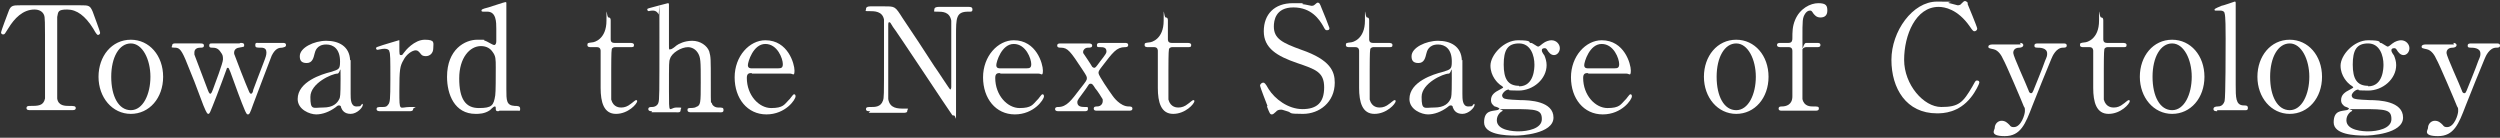 <?xml version="1.0" encoding="UTF-8"?>
<svg xmlns="http://www.w3.org/2000/svg" version="1.1" viewBox="0 0 472 26" width="472" height="26">
  <rect x="0" y="0" width="472" height="26" fill="#333333" stroke="none"/>
  <defs>
    <style>
      .cls-1 {
        fill: #fff;
      }
    </style>
  </defs>
  <!-- Generator: Adobe Illustrator 28.6.0, SVG Export Plug-In . SVG Version: 1.2.0 Build 709)  -->
  <g>
    <g id="_レイヤー_">
      <g>
        <path class="cls-1" d="M15.2,1c1.5,0,1.8,0,2.3,1.2.2.6,1.4,3.7,1.4,4s-.3.4-.4.4-.3-.1-.9-1.2c-1.5-2.4-3.1-3.6-4.9-3.6s-1.7.4-1.9,1.4c0,.5,0,6.7,0,7.8s0,7.1,0,7.6c.2,1.4,1.5,1.4,2.3,1.4s1.2,0,1.2.4-.4.4-.8.4h-7.7c-.4,0-.8,0-.8-.4s.4-.4.6-.4c1.6,0,2.6,0,2.9-1.4,0-.4,0-.5,0-7.8s0-7.5-.2-8c-.3-.7-1-1-1.8-1-2.2,0-3.8,1.7-4.9,3.5-.7,1.1-.7,1.2-1,1.2s-.4-.2-.4-.4S1.4,2.7,1.6,2.2c.4-1.2.9-1.2,2.2-1.2h11.3Z"/>
        <path class="cls-1" d="M24.7,7.5c3.5,0,6.1,3,6.1,7s-2.6,7-6.1,7-6.1-3.1-6.1-7,2.5-7,6.1-7ZM24.7,20.8c2.3,0,3.7-3,3.7-6.3s-1.5-6.3-3.7-6.3-3.7,2.6-3.7,6.3,1.4,6.3,3.7,6.3Z"/>
        <path class="cls-1" d="M45.4,8.1c.3,0,.7,0,.7.4s0,.3-1,.5c-.7.1-.9.6-.9.9s0,.3.1.5c0,.1,2.3,6,2.6,6.6.2.5.3.7.5.7s.4-.4.4-.7c.2-.6,1.6-4.2,1.9-5,.5-1.3.6-1.6.6-2.1s-.2-.9-1-.9c-.9,0-1.1,0-1.1-.5s.3-.4.5-.4h4.7c.2,0,.6,0,.6.4s-.4.4-.7.5c-.6,0-1.3.1-2,1.5-.1.2-3,7.9-3.5,9.2-.6,1.7-.7,1.9-1,1.9s-.4-.5-.5-.6c-.7-1.6-1.9-4.9-2.8-7.4-.3-.7-.3-.8-.5-.8s-.2.2-.2.2c0,.1-1.6,4.3-1.9,5.1-1.3,3.3-1.3,3.4-1.6,3.4s-.7-1.2-.9-1.6c-1.7-4.5-1.7-4.6-3.4-8.7-.9-2.1-1.3-2.2-2.1-2.2s-.4-.2-.4-.4c0-.4.4-.4.5-.4h4.8c.3,0,.7,0,.7.4s-.3.4-.7.4c-.5,0-1.1.2-1.1.9s0,.3,0,.4c0,0,2.2,5.8,2.5,6.6.1.3.3.8.5.8s.4-.5.5-.8c.4-1.1,1.9-5,1.9-5.7s-.1-.9-.4-1.3c-.5-.8-1-.9-1.7-.9-.2,0-.5,0-.5-.4s.2-.4.5-.4h5.2Z"/>
        <path class="cls-1" d="M66.2,11.3c0,.9,0,5.4,0,6.4s0,2.4,1.1,2.4.7-.2.9-.3c0,0,.2-.2.2-.2,0,0,.1,0,.1.2,0,.5-1.1,1.7-2.3,1.7s-1.6-.7-1.8-1.2c0-.2-.1-.4-.4-.4s-.4.2-.7.4c-1.1.8-2.4,1.3-3.6,1.3s-3.5-.9-3.5-2.9c0-3.3,4.6-4.7,6.2-5.1,1.6-.5,1.8-.5,1.8-2,0-2.4-1.3-3.2-2.6-3.2-1.8,0-2.1,1.3-2.2,1.7-.2.8-.4,1.8-1.5,1.8s-1.3-.6-1.3-1.3c0-1.6,2.7-2.9,5-2.9s4.4,1,4.5,3.7ZM64.1,18.6c.1-.3.2-.4.2-3.7s0-1-.6-1c-1,0-5.1,1.8-5.1,4.4s.5,2,2.4,2,2.7-.8,3.1-1.7Z"/>
        <path class="cls-1" d="M71.8,21c-.2,0-.7,0-.7-.4s.3-.4,1-.4.9,0,1.3-.6c.2-.4.3-.7.3-4.6s0-4.9-.2-5.3c0-.3-.4-.5-.9-.5s-1.1.2-1.3.2-.3-.1-.3-.3c0-.2.1-.2,1.3-.6.4-.1,2.9-.9,3-.9s.1,0,.1,0v1.2c0,1.5,0,1.6.3,1.6s.2,0,.6-.5c.2-.3,1.9-2.4,3.9-2.4s1.6.6,1.6,1.6-.7,1.5-1.4,1.5-.9-.3-1.1-.6c-.2-.2-.4-.5-.8-.5-.7,0-1.8.8-2.3,1.8-.7,1.2-.8,1.8-.8,5.9s0,3,2,3,.6,0,.6.4-.5.4-.7.4h-5.7Z"/>
        <path class="cls-1" d="M94.1,21c-.2,0-.5,0-.5-.4,0-.4,0-.5-.2-.5s-.8.6-.9.7c-1,.7-2.1.7-2.7.7-4,0-5.4-3.7-5.4-7,0-5.2,3.4-7,5.7-7s.8,0,1.5.2c.2,0,1.4.8,1.7.8s.4-.4.4-.7,0-2.1,0-2.4c0-1.2,0-3.2-1.7-3.2s-.7,0-.8,0c-.1,0-.3,0-.3-.2,0-.2.1-.3,1.3-.6.4-.1,3-1,3.2-1s.1,0,.2.1c0,.1,0,1.8,0,2.1,0,2,0,12,0,14.2s0,3.1,1.6,3.2c.5,0,1,0,1,.5s0,.4-.4.4h-3.5ZM93.5,18c.1-.6.1-3.5.1-5.2s0-2.2-.6-3c-.4-.6-1.1-1.1-2.2-1.1-2.1,0-4.1,2.2-4.1,6.1s1.2,5.6,3.7,5.6,2.8-.5,3.1-2.4Z"/>
        <path class="cls-1" d="M111.6,8.9c-.3,0-.7,0-.7-.4s.1-.4.9-.5c.4,0,2.7-.6,2.7-4.1s0-.6.4-.6.4.4.4.6v3.5c0,.2,0,.7.7.7h2.9c.3,0,.8,0,.8.4s-.2.4-.7.4h-2.9c0,0-.5,0-.6.4-.1.3-.1,3.4-.1,3.9,0,.8,0,5.2,0,5.6.4,1.5,1.6,1.5,1.9,1.5.6,0,1.2-.2,1.8-.7.2-.1.8-.7,1-.7s.2.1.2.2c0,.5-1.7,2.4-4,2.4s-2.9-2.2-2.9-4.9,0-6,0-7c0-.1,0-.7-.7-.7h-1.1Z"/>
        <path class="cls-1" d="M123.1,21c-.2,0-.7,0-.7-.4s.4-.4.7-.4c.9,0,1.2-.7,1.2-.8.2-.5.2-1.7.2-12.3s0-3.9-.2-4.4c0-.2-.4-.7-1-.7s-.7.1-.8.1-.3-.1-.3-.3.2-.2.5-.3c.4-.1,3.3-.9,3.4-.9s.2,0,.2.3c0,.2,0,6.3,0,7.5s0,.9.3.9,1-.6,1.1-.7c.4-.3,1.5-.9,3-.9s2.8.9,3.2,2c.3,1.1.3,1.2.3,6s0,3.3.2,3.8c0,.2.4.8,1.2.8s1,0,1,.5-.5.4-.8.4h-5.3c-.2,0-.7,0-.7-.4s.1-.3.3-.4c.2,0,1.1,0,1.3-.2.9-.3.9-.7.9-4.7s0-4.7-.6-5.6c-.6-.9-1.5-1-1.8-1-1.3,0-3.1,1.1-3.4,2.2-.2.5-.2.6-.2,5.8s0,3.4,1.4,3.4.8,0,.8.5-.5.4-.8.4h-4.7Z"/>
        <path class="cls-1" d="M141.9,13.8c-.4,0-.9,0-.9.9,0,3.3,2.3,5.7,4.6,5.7s2.5-.7,3.3-1.5c.2-.1.8-1.1,1-1.1s.3.1.3.4c0,.6-1.9,3.4-5.5,3.4s-6-3-6-7,2.8-7,5.8-7c4.3,0,5.5,4.5,5.5,5.7s-.3.6-.8.6h-7.2ZM146.9,12.9c.6,0,.9-.1.9-.8,0-1-1-3.8-3.3-3.8s-3.3,3.4-3.3,4,.5.6.7.6h5Z"/>
        <path class="cls-1" d="M164.3,21c-.4,0-.8,0-.8-.4s.3-.4,1-.4,1.8,0,2.2-1.2c.2-.6.2-.7.2-7.9s0-6.9,0-7.4c-.3-1.6-1.8-1.6-2.8-1.6s-.6,0-.6-.4.4-.5.8-.5h2.7c2,0,2,0,3.4,2.2,1.7,2.5,4.4,6.6,6,9.1.4.5,2.9,4.4,3,4.4s.2-.2.2-.5c0-.8,0-5.3,0-6.2s0-5.8,0-6.3c-.3-1.7-1.7-1.7-2.6-1.7s-.6,0-.6-.4.4-.5.8-.5h5.7c.3,0,.7,0,.7.5s-.4.4-.8.4c-2.3,0-2.3,1.2-2.3,4.5s0,12.2,0,14.5,0,.6-.4.6-.3-.1-.4-.2c-.2-.2-10.9-16.4-11.1-16.5-.5-.8-.5-.9-.7-.9s-.2.2-.2.5c0,1,0,5.8,0,6.9s0,6.6,0,7.1c.3,1.8,1.8,1.8,3,1.8s.6,0,.6.4-.4.4-.9.4h-6.4Z"/>
        <path class="cls-1" d="M188.8,13.8c-.4,0-.9,0-.9.9,0,3.3,2.3,5.7,4.6,5.7s2.5-.7,3.3-1.5c.2-.1.8-1.1,1-1.1s.3.1.3.4c0,.6-1.9,3.4-5.5,3.4s-6-3-6-7,2.8-7,5.8-7c4.3,0,5.5,4.5,5.5,5.7s-.3.6-.8.6h-7.2ZM193.8,12.9c.6,0,.9-.1.9-.8,0-1-1-3.8-3.3-3.8s-3.3,3.4-3.3,4,.5.6.7.6h5Z"/>
        <path class="cls-1" d="M199.9,21c-.2,0-.7,0-.7-.4s.4-.4.6-.4c1.6,0,2.5-1.3,4.1-3.4,1.2-1.5,1.3-1.7,1.3-2s0-.4-.8-1.6c-2.3-3.5-2.8-4.2-4.1-4.2-.3,0-.7,0-.7-.4s.4-.4.6-.4h5.3c.2,0,.7,0,.7.4s-.4.4-.8.4c-.6,0-.9.5-.9.7s0,.2,0,.3c0,0,1.5,2.2,1.7,2.6,0,0,.2.2.4.2s.3-.1,1.1-1.2c1.1-1.4,1.2-1.6,1.2-1.9,0-.8-.7-.8-1.2-.8s-.6,0-.6-.4.4-.4.6-.4h4.7c.2,0,.6,0,.6.4s-.4.4-.6.4c-1.6,0-2.3,1-4.3,3.6-.7.9-.7,1-.7,1.3,0,.5,2.1,3.5,2.6,4.2.2.3,1.5,2.1,3.1,2.1.3,0,.7,0,.7.4s-.4.4-.7.4h-6c-.2,0-.6,0-.6-.4s.4-.4.6-.4c.9,0,1.1-.7,1.1-1s0-.4-.1-.5c-.1-.2-1-1.6-1.3-1.9-.5-.8-.6-.9-.9-.9s-.3.1-.9,1c-1.4,1.9-1.6,2.1-1.6,2.5,0,.8.7.9,1.4.9s.6,0,.6.4-.4.4-.7.4h-4.9Z"/>
        <path class="cls-1" d="M216.8,8.9c-.3,0-.7,0-.7-.4s.1-.4.9-.5c.4,0,2.7-.6,2.7-4.1s0-.6.4-.6.4.4.4.6v3.5c0,.2,0,.7.7.7h2.9c.3,0,.8,0,.8.4s-.2.4-.7.4h-2.9c0,0-.5,0-.6.4-.1.3-.1,3.4-.1,3.9,0,.8,0,5.2,0,5.6.4,1.5,1.6,1.5,1.9,1.5.6,0,1.2-.2,1.8-.7.2-.1.8-.7,1-.7s.2.1.2.2c0,.5-1.7,2.4-4,2.4s-2.9-2.2-2.9-4.9,0-6,0-7c0-.1,0-.7-.7-.7h-1.1Z"/>
        <path class="cls-1" d="M239.3,20c-.2-.5-1.4-3.6-1.4-3.8,0-.4.4-.6.6-.6s.4.1,1,1.2c1.2,1.9,3.7,3.8,6.4,3.8s4.1-1.2,4.1-4.1-1.6-3.4-5.1-4.6c-3.8-1.3-6.3-2.8-6.3-6s2-5.3,5.5-5.3,1.2,0,1.9.2c.3,0,1.5.3,1.6.3s.4,0,.6-.2c.4-.3.4-.4.6-.4.3,0,.4.2.7,1,.2.4,1.5,3.7,1.5,3.8,0,.4-.3.4-.5.4s-.3,0-.7-.8c-.7-1.2-2.2-3.5-5.6-3.5s-3.7,2.5-3.7,3.6c0,2.3,1.6,3.1,5.2,4.4,5.5,1.9,6.3,4.1,6.3,6.2,0,3.7-2.9,5.9-6,5.9s-1.9-.2-3-.5c-.7-.2-.9-.3-1.1-.3-.4,0-.8.1-1,.4-.5.4-.5.5-.8.5s-.4-.2-.9-1.5Z"/>
        <path class="cls-1" d="M254.8,8.9c-.3,0-.7,0-.7-.4s.1-.4.9-.5c.4,0,2.7-.6,2.7-4.1s0-.6.4-.6.4.4.4.6v3.5c0,.2,0,.7.7.7h2.9c.3,0,.8,0,.8.4s-.2.4-.7.4h-2.9c0,0-.5,0-.6.4-.1.3-.1,3.4-.1,3.9,0,.8,0,5.2,0,5.6.4,1.5,1.6,1.5,1.9,1.5.6,0,1.2-.2,1.8-.7.2-.1.8-.7,1-.7s.2.1.2.2c0,.5-1.7,2.4-4,2.4s-2.9-2.2-2.9-4.9,0-6,0-7c0-.1,0-.7-.7-.7h-1.1Z"/>
        <path class="cls-1" d="M276.1,11.3c0,.9,0,5.4,0,6.4s0,2.4,1.1,2.4.7-.2.9-.3c0,0,.2-.2.2-.2,0,0,.1,0,.1.2,0,.5-1.1,1.7-2.3,1.7s-1.6-.7-1.8-1.2c0-.2-.1-.4-.4-.4s-.4.2-.7.4c-1.1.8-2.4,1.3-3.6,1.3s-3.5-.9-3.5-2.9c0-3.3,4.6-4.7,6.2-5.1,1.6-.5,1.8-.5,1.8-2,0-2.4-1.3-3.2-2.6-3.2-1.8,0-2.1,1.3-2.2,1.7-.2.8-.4,1.8-1.5,1.8s-1.3-.6-1.3-1.3c0-1.6,2.7-2.9,5-2.9s4.4,1,4.5,3.7ZM273.9,18.6c.1-.3.2-.4.2-3.7s0-1-.6-1c-1,0-5.1,1.8-5.1,4.4s.5,2,2.4,2,2.7-.8,3.1-1.7Z"/>
        <path class="cls-1" d="M289.1,8.1c.2,0,1.1.7,1.3.7s.5-.3.9-.6c.5-.4,1.2-.6,1.6-.6,1,0,1.6.8,1.6,1.5s-.5,1.3-1.1,1.3-1-.5-1.3-1c-.1-.2-.3-.3-.4-.3-.2,0-.6,0-.6.4s.4.8.5,1c.2.5.4,1.1.4,1.8,0,2.6-2.5,4.8-5.3,4.8s-1.5-.2-1.8-.2c-.7,0-1.3.8-1.3,1.1s.2.5.4.6c.4.1.5.2,3,.3,1.8,0,6.3.2,6.3,3.3s-6.3,3.4-7.1,3.4c-2.1,0-6-.2-6-2.5s1.5-2.1,2.4-2.3c.2,0,.5-.2.5-.3s-.7-.4-.9-.4c-.4-.3-.7-.6-.7-1.2,0-1,.7-1.5,1.7-2,.3-.2.6-.3.6-.4s-.4-.4-.6-.5c-.4-.3-1.8-1.6-1.8-3.6s2.5-4.8,5.2-4.8,2,.4,2.3.5ZM286.7,24.8c1.7,0,4.4-.5,4.4-2.3s-1-1.9-5.5-1.9-1.3,0-2,.4c-.1,0-1,.6-1,1.7,0,2,3.3,2.1,4.1,2.1ZM286.8,16.3c2.9,0,2.9-3.6,2.9-4.1,0-1.7-.7-4-2.9-4s-2.9,1.3-2.9,4,.8,4,2.9,4Z"/>
        <path class="cls-1" d="M299.8,13.8c-.4,0-.9,0-.9.9,0,3.3,2.3,5.7,4.6,5.7s2.5-.7,3.3-1.5c.2-.1.8-1.1,1-1.1s.3.1.3.4c0,.6-1.9,3.4-5.5,3.4s-6-3-6-7,2.8-7,5.8-7c4.3,0,5.5,4.5,5.5,5.7s-.3.6-.8.6h-7.2ZM304.8,12.9c.6,0,.9-.1.9-.8,0-1-1-3.8-3.3-3.8s-3.3,3.4-3.3,4,.5.6.7.6h5Z"/>
        <path class="cls-1" d="M327.8,7.5c3.5,0,6.1,3,6.1,7s-2.6,7-6.1,7-6.1-3.1-6.1-7,2.5-7,6.1-7ZM327.8,20.8c2.3,0,3.7-3,3.7-6.3s-1.5-6.3-3.7-6.3-3.7,2.6-3.7,6.3,1.4,6.3,3.7,6.3Z"/>
        <path class="cls-1" d="M343.1,8.1c.2,0,.6,0,.6.4s-.4.4-.6.4h-2.1c0,0-.5,0-.7.4,0,.2,0,3.2,0,3.7s0,5.3,0,5.7c.3,1.4,1.5,1.4,2,1.4.9,0,1.1,0,1.1.4s-.4.4-.7.4h-6.3c-.2,0-.6,0-.6-.4s.4-.4.6-.4c.8,0,2-.3,2-1.9s0-8.5,0-8.6c0-.3-.1-.7-.7-.7h-1.5c-.2,0-.7,0-.7-.4s.4-.4.7-.4h1.5c.7,0,.7-.6.7-.9,0-1.1,0-2.2.5-3.4.9-2.2,2.9-3.2,4.4-3.2s1.7.5,1.7,1.4-.5,1.3-1.3,1.3-1.1-.5-1.3-.7c-.4-.6-.4-.6-.7-.6-.4,0-.7.3-.9.6-.5.8-.5,1.2-.5,4.7s0,.8.7.8h2.1Z"/>
        <path class="cls-1" d="M371.5.8s1.8,4.3,1.8,4.6-.3.5-.5.5-.3,0-.9-.9c-2.3-3.3-4.8-3.7-5.9-3.7-4.3,0-6.5,5.3-6.5,10s3.7,8.9,7,8.9,4.1-.8,5.9-3.9c.6-1.1.6-1.1.9-1.1s.4.2.4.4-.7,1.7-1.6,2.8c-2.3,2.9-5.2,3-6.4,3-5.8,0-8.6-4.7-8.6-10.1s4-11,8.6-11,1.5.1,2.3.3c.2,0,1.5.4,1.6.4s.5,0,.7-.3c.4-.4.5-.5.7-.5s.4.2.5.3Z"/>
        <path class="cls-1" d="M381.4,8.1c.5,0,.6.3.6.4,0,.4-.5.5-.7.5-1.1,0-1.2.7-1.2,1,0,.6,2.5,6,2.9,7.1.1.4.3.5.5.5s.3-.3.4-.5c.2-.5,1.8-4.4,2.2-5.6.4-.9.4-1,.4-1.4,0-1.1-1.4-1.1-1.9-1.1s-.5-.2-.5-.4c0-.4.4-.4.7-.4h4.8c.2,0,.6,0,.6.4s-.4.4-.7.4c-1.3,0-2,1.6-2.2,2.1-.2.4-3.5,8.6-3.6,8.9-1.3,3.4-2.2,5.7-5.2,5.7s-1.9-1.2-1.9-1.5c0-.8.6-1.4,1.3-1.4s1.1.4,1.5.8c.2.3.4.4.8.4,1.4,0,2.1-2.4,2.1-3s0-.6-.2-.9c-.3-.8-3.5-8.3-3.9-8.9-.3-.7-.9-1.7-1.8-1.9-.9-.2-1-.2-1-.5s.4-.4.7-.4h5.4Z"/>
        <path class="cls-1" d="M393.4,8.9c-.3,0-.7,0-.7-.4s.1-.4.9-.5c.4,0,2.7-.6,2.7-4.1s0-.6.4-.6.4.4.4.6v3.5c0,.2,0,.7.7.7h2.9c.3,0,.8,0,.8.4s-.2.4-.7.4h-2.9c0,0-.5,0-.6.4-.1.3-.1,3.4-.1,3.9,0,.8,0,5.2,0,5.6.4,1.5,1.6,1.5,1.9,1.5.6,0,1.2-.2,1.8-.7.2-.1.8-.7,1-.7s.2.1.2.2c0,.5-1.7,2.4-4,2.4s-2.9-2.2-2.9-4.9,0-6,0-7c0-.1,0-.7-.7-.7h-1.1Z"/>
        <path class="cls-1" d="M410.1,7.5c3.5,0,6.1,3,6.1,7s-2.6,7-6.1,7-6.1-3.1-6.1-7,2.5-7,6.1-7ZM410.1,20.8c2.3,0,3.7-3,3.7-6.3s-1.5-6.3-3.7-6.3-3.7,2.6-3.7,6.3,1.4,6.3,3.7,6.3Z"/>
        <path class="cls-1" d="M418.6,21c-.2,0-.7,0-.7-.4s.4-.5.8-.5,1-.1,1.3-1c.2-.6.2-10.3.2-11.8s0-4.3-.2-4.8c0-.2-.2-.5-.8-.5s-.7,0-.9,0-.2-.1-.2-.2c0-.2.9-.5,1.3-.7.2,0,2.5-.8,2.5-.8.2,0,.2,0,.2.6,0,2.2,0,12.7,0,15.1s0,3.8,1.4,3.9c.6,0,.9,0,.9.5s-.4.4-.7.4h-5.1Z"/>
        <path class="cls-1" d="M432.3,7.5c3.5,0,6.1,3,6.1,7s-2.6,7-6.1,7-6.1-3.1-6.1-7,2.5-7,6.1-7ZM432.3,20.8c2.3,0,3.7-3,3.7-6.3s-1.5-6.3-3.7-6.3-3.7,2.6-3.7,6.3,1.4,6.3,3.7,6.3Z"/>
        <path class="cls-1" d="M449.5,8.1c.2,0,1.1.7,1.3.7s.5-.3.9-.6c.5-.4,1.2-.6,1.6-.6,1,0,1.6.8,1.6,1.5s-.5,1.3-1.1,1.3-1-.5-1.3-1c-.1-.2-.3-.3-.4-.3-.2,0-.6,0-.6.4s.4.8.5,1c.2.5.4,1.1.4,1.8,0,2.6-2.5,4.8-5.3,4.8s-1.5-.2-1.8-.2c-.7,0-1.3.8-1.3,1.1s.2.5.4.6c.4.1.5.2,3,.3,1.8,0,6.3.2,6.3,3.3s-6.3,3.4-7.1,3.4c-2.1,0-6-.2-6-2.5s1.5-2.1,2.4-2.3c.2,0,.5-.2.5-.3s-.7-.4-.8-.4c-.4-.3-.7-.6-.7-1.2,0-1,.7-1.5,1.7-2,.3-.2.6-.3.6-.4s-.4-.4-.6-.5c-.4-.3-1.8-1.6-1.8-3.6s2.5-4.8,5.2-4.8,2,.4,2.3.5ZM447.1,24.8c1.7,0,4.4-.5,4.4-2.3s-1-1.9-5.5-1.9-1.3,0-2,.4c-.1,0-1,.6-1,1.7,0,2,3.3,2.1,4.1,2.1ZM447.1,16.3c2.9,0,2.9-3.6,2.9-4.1,0-1.7-.7-4-2.9-4s-2.9,1.3-2.9,4,.8,4,2.9,4Z"/>
        <path class="cls-1" d="M463.2,8.1c.5,0,.6.3.6.4,0,.4-.5.5-.7.5-1.1,0-1.2.7-1.2,1,0,.6,2.5,6,2.9,7.1.1.4.3.5.5.5s.3-.3.4-.5c.2-.5,1.8-4.4,2.2-5.6.4-.9.4-1,.4-1.4,0-1.1-1.4-1.1-1.9-1.1s-.5-.2-.5-.4c0-.4.4-.4.7-.4h4.8c.2,0,.6,0,.6.4s-.4.4-.7.4c-1.3,0-2,1.6-2.2,2.1-.2.4-3.5,8.6-3.6,8.9-1.3,3.4-2.2,5.7-5.2,5.7s-1.9-1.2-1.9-1.5c0-.8.6-1.4,1.3-1.4s1.1.4,1.5.8c.2.3.4.4.8.4,1.4,0,2.1-2.4,2.1-3s0-.6-.2-.9c-.3-.8-3.5-8.3-3.9-8.9-.3-.7-.9-1.7-1.8-1.9-.9-.2-1-.2-1-.5s.4-.4.7-.4h5.4Z"/>
      </g>
    </g>
  </g>
</svg>